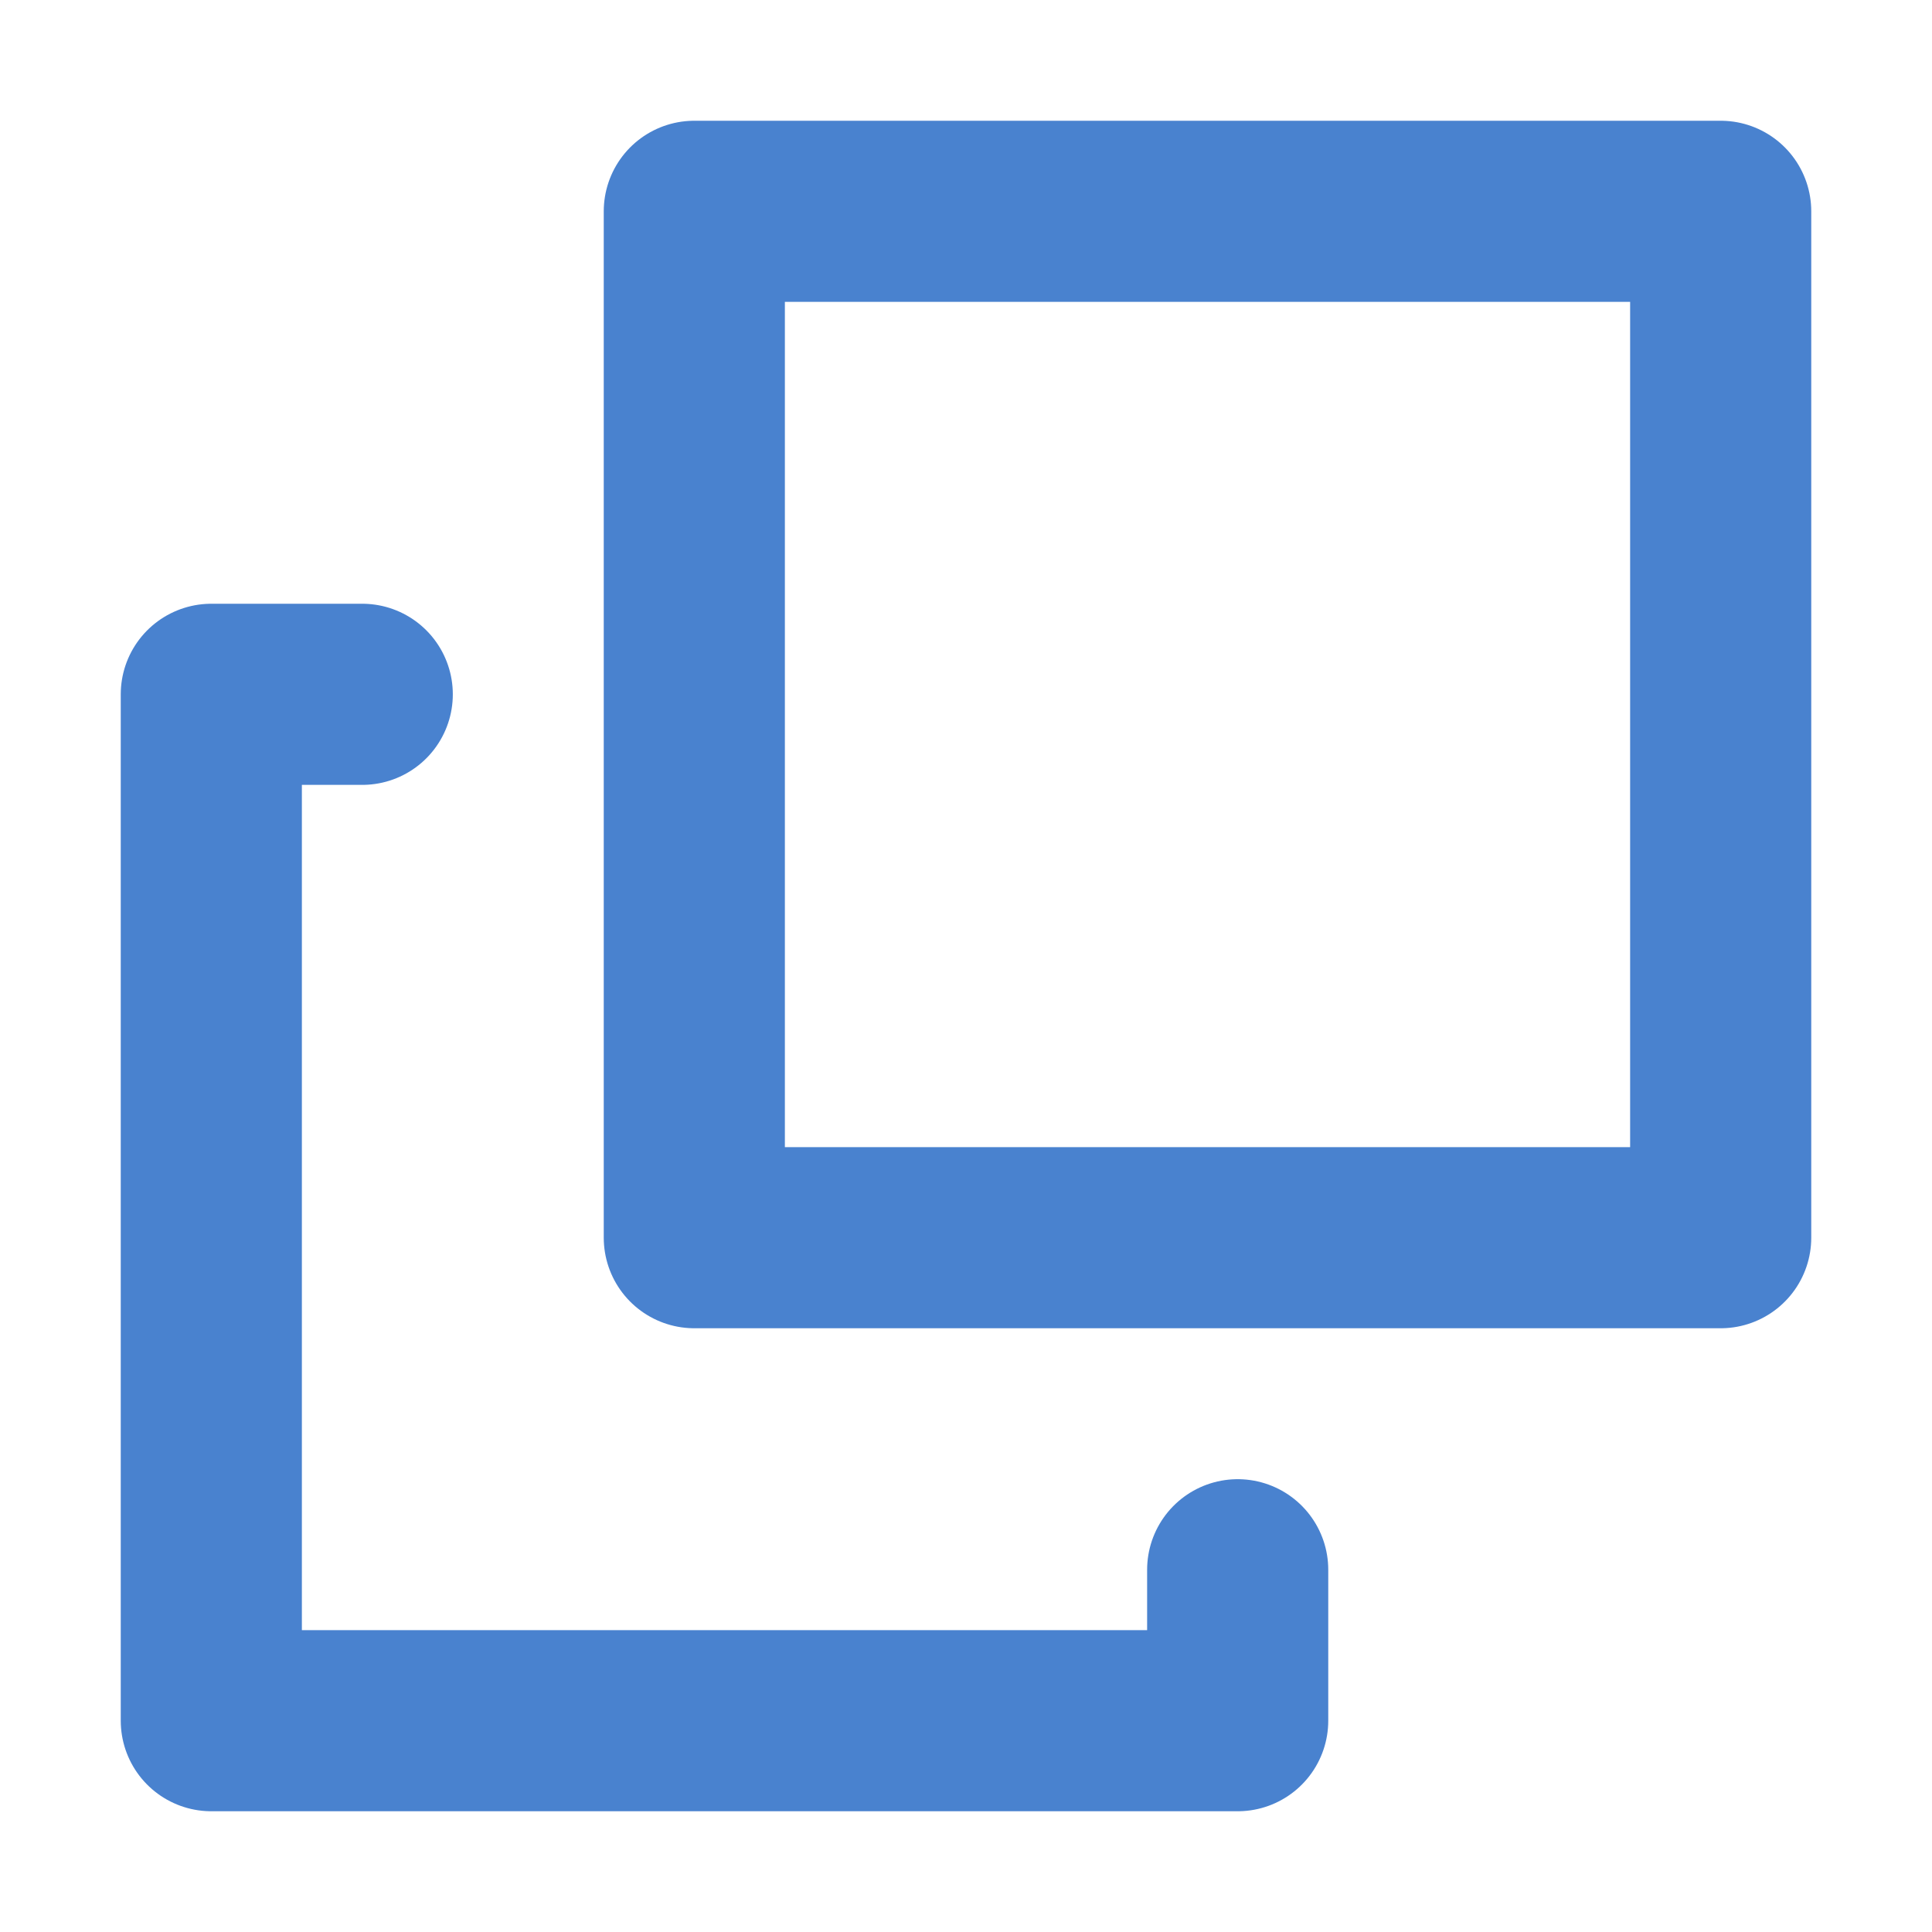 <svg xmlns="http://www.w3.org/2000/svg" width="16" height="16" viewBox="0 0 16 16"><rect x="5.75" y="1.75" width="8.5" height="8.5" fill="none" stroke="#4982cf" stroke-linejoin="round" stroke-width="1.5"/><rect width="16" height="16" fill="none"/><polyline points="10.25 13 10.25 14.25 1.75 14.25 1.75 5.75 3 5.75" fill="none" stroke="#4982cf" stroke-linecap="round" stroke-linejoin="round" stroke-width="1.5"/></svg>